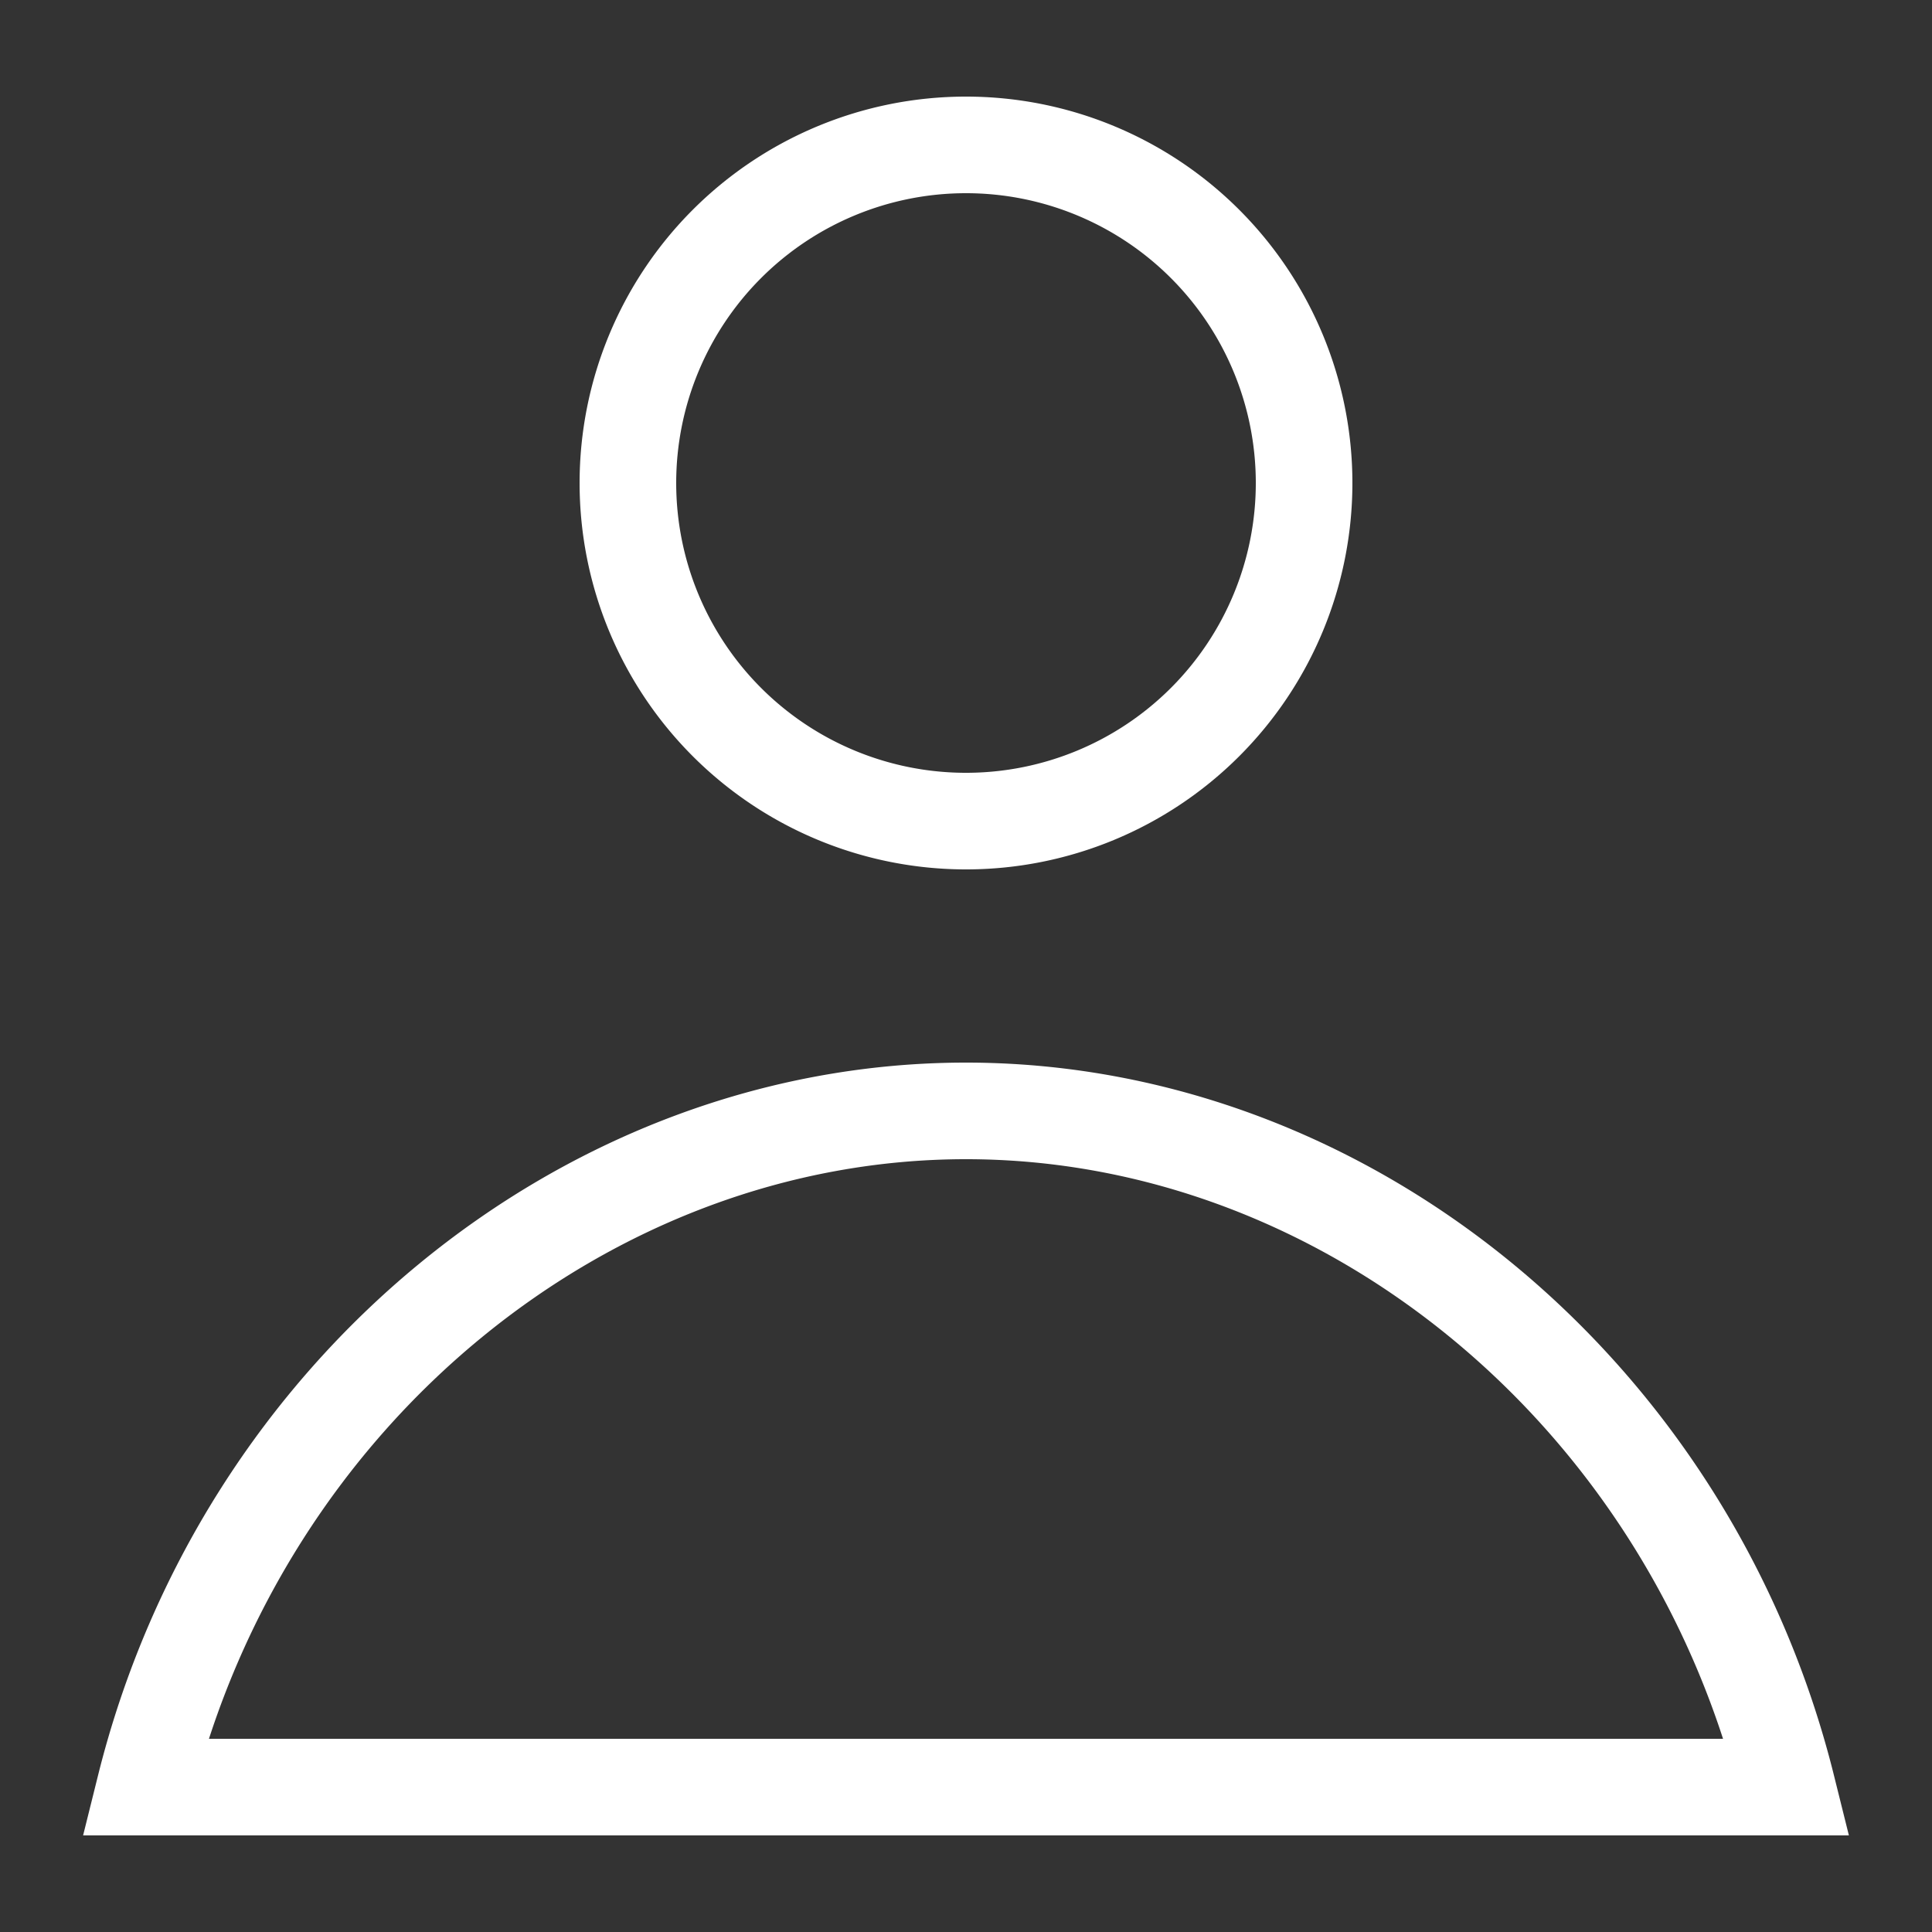 <svg aria-hidden="true" class="sc-bdVaJa Ubufq styled__Container-sc-1bf1p22-0 gJOjrx" height="20" preserveAspectRatio="xMinYMax meet" viewBox="0 0 20 20" width="20" xmlns="http://www.w3.org/2000/svg" color="currentColor">
  <rect x="0" y="0" width="20" height="20" fill="#333333" stroke="none"/>
  <path d="M13.5 5a3.5 3.5 0 1 1-7 0 3.5 3.5 0 0 1 7 0zM1.5 18.5c1.018-4.091 4.576-7 8.5-7 3.924 0 7.482 2.909 8.5 7h-17z" fill="none" stroke="#ffffff"></path>
</svg>